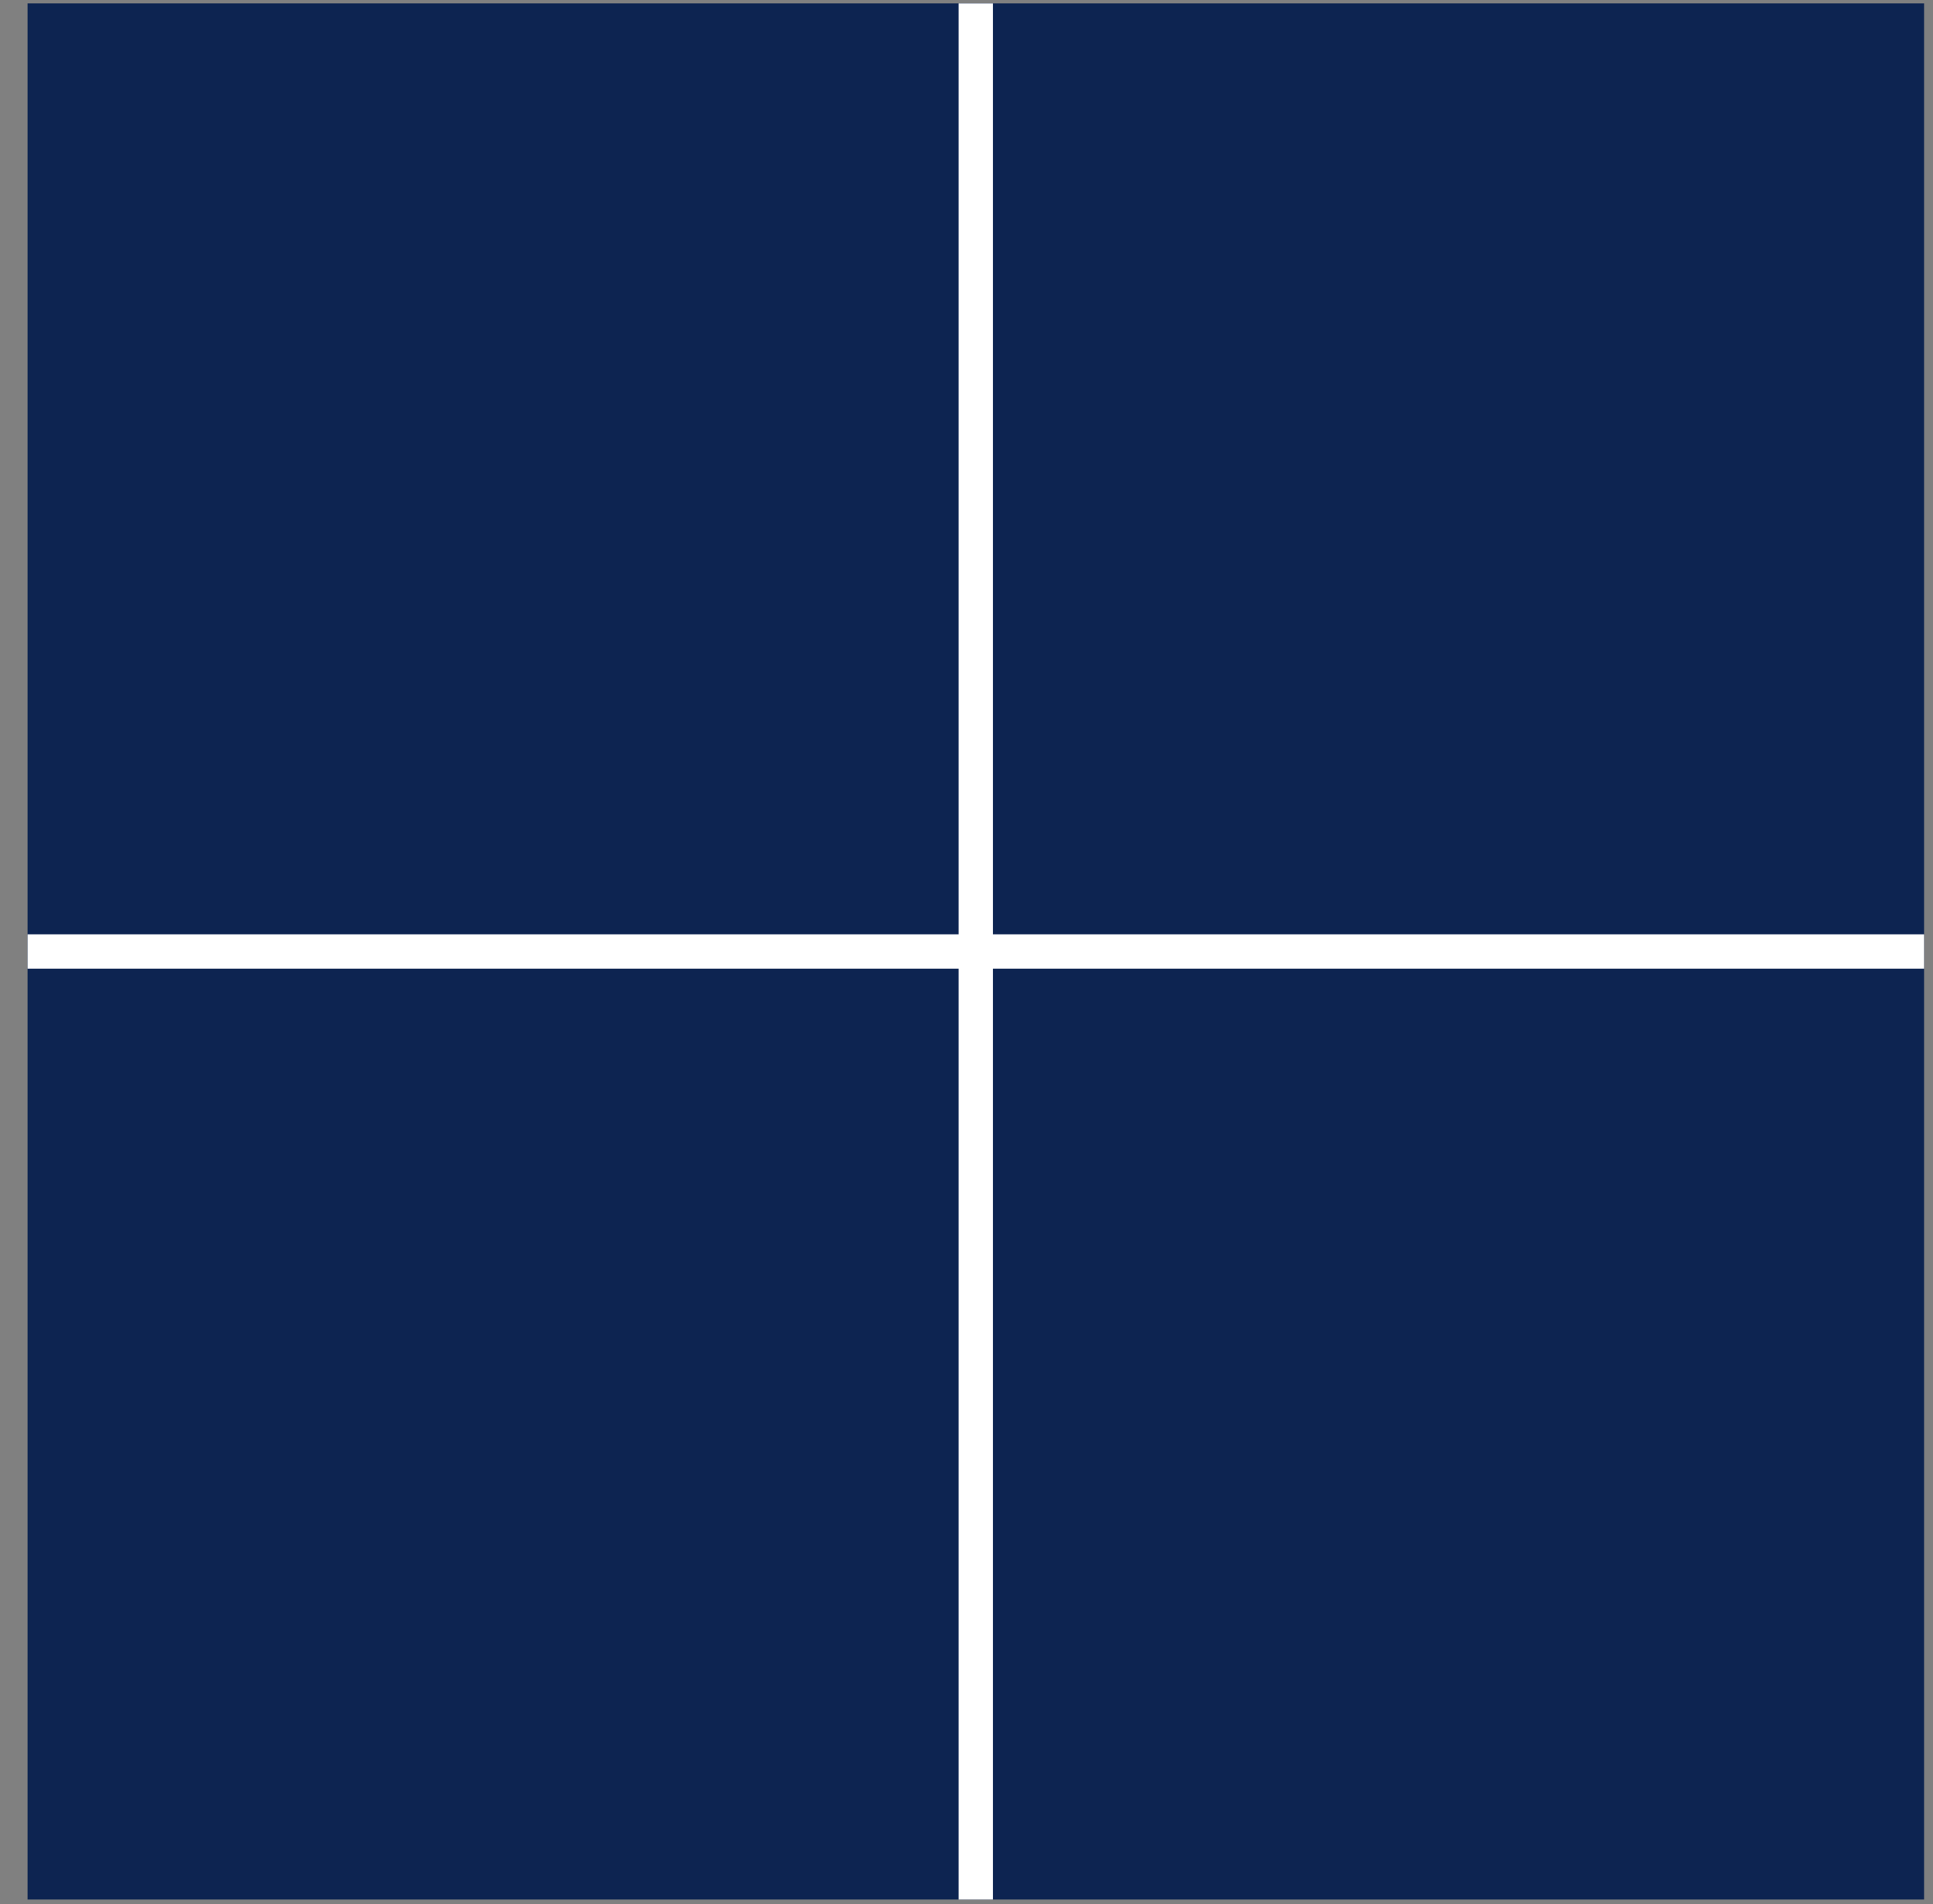 <svg width="68" height="67" viewBox="0 0 68 67" fill="none" xmlns="http://www.w3.org/2000/svg">
<rect x="0" y="0" width="68" height="67" fill="#808080" stroke="none"/>
<g clip-path="url(#clip0_1226_6149)">
<path d="M67.686 0.119H0.969V66.837H67.686V0.119Z" fill="#0D2451"/>
<path d="M34.324 0.119V66.837" stroke="white" stroke-width="1.208" stroke-miterlimit="10"/>
<path d="M67.686 33.478H0.969" stroke="white" stroke-width="1.208" stroke-miterlimit="10"/>
</g>
<defs>
<clipPath id="clip0_1226_6149">
<rect width="68" height="67" fill="white"/>
</clipPath>
</defs>
</svg>
